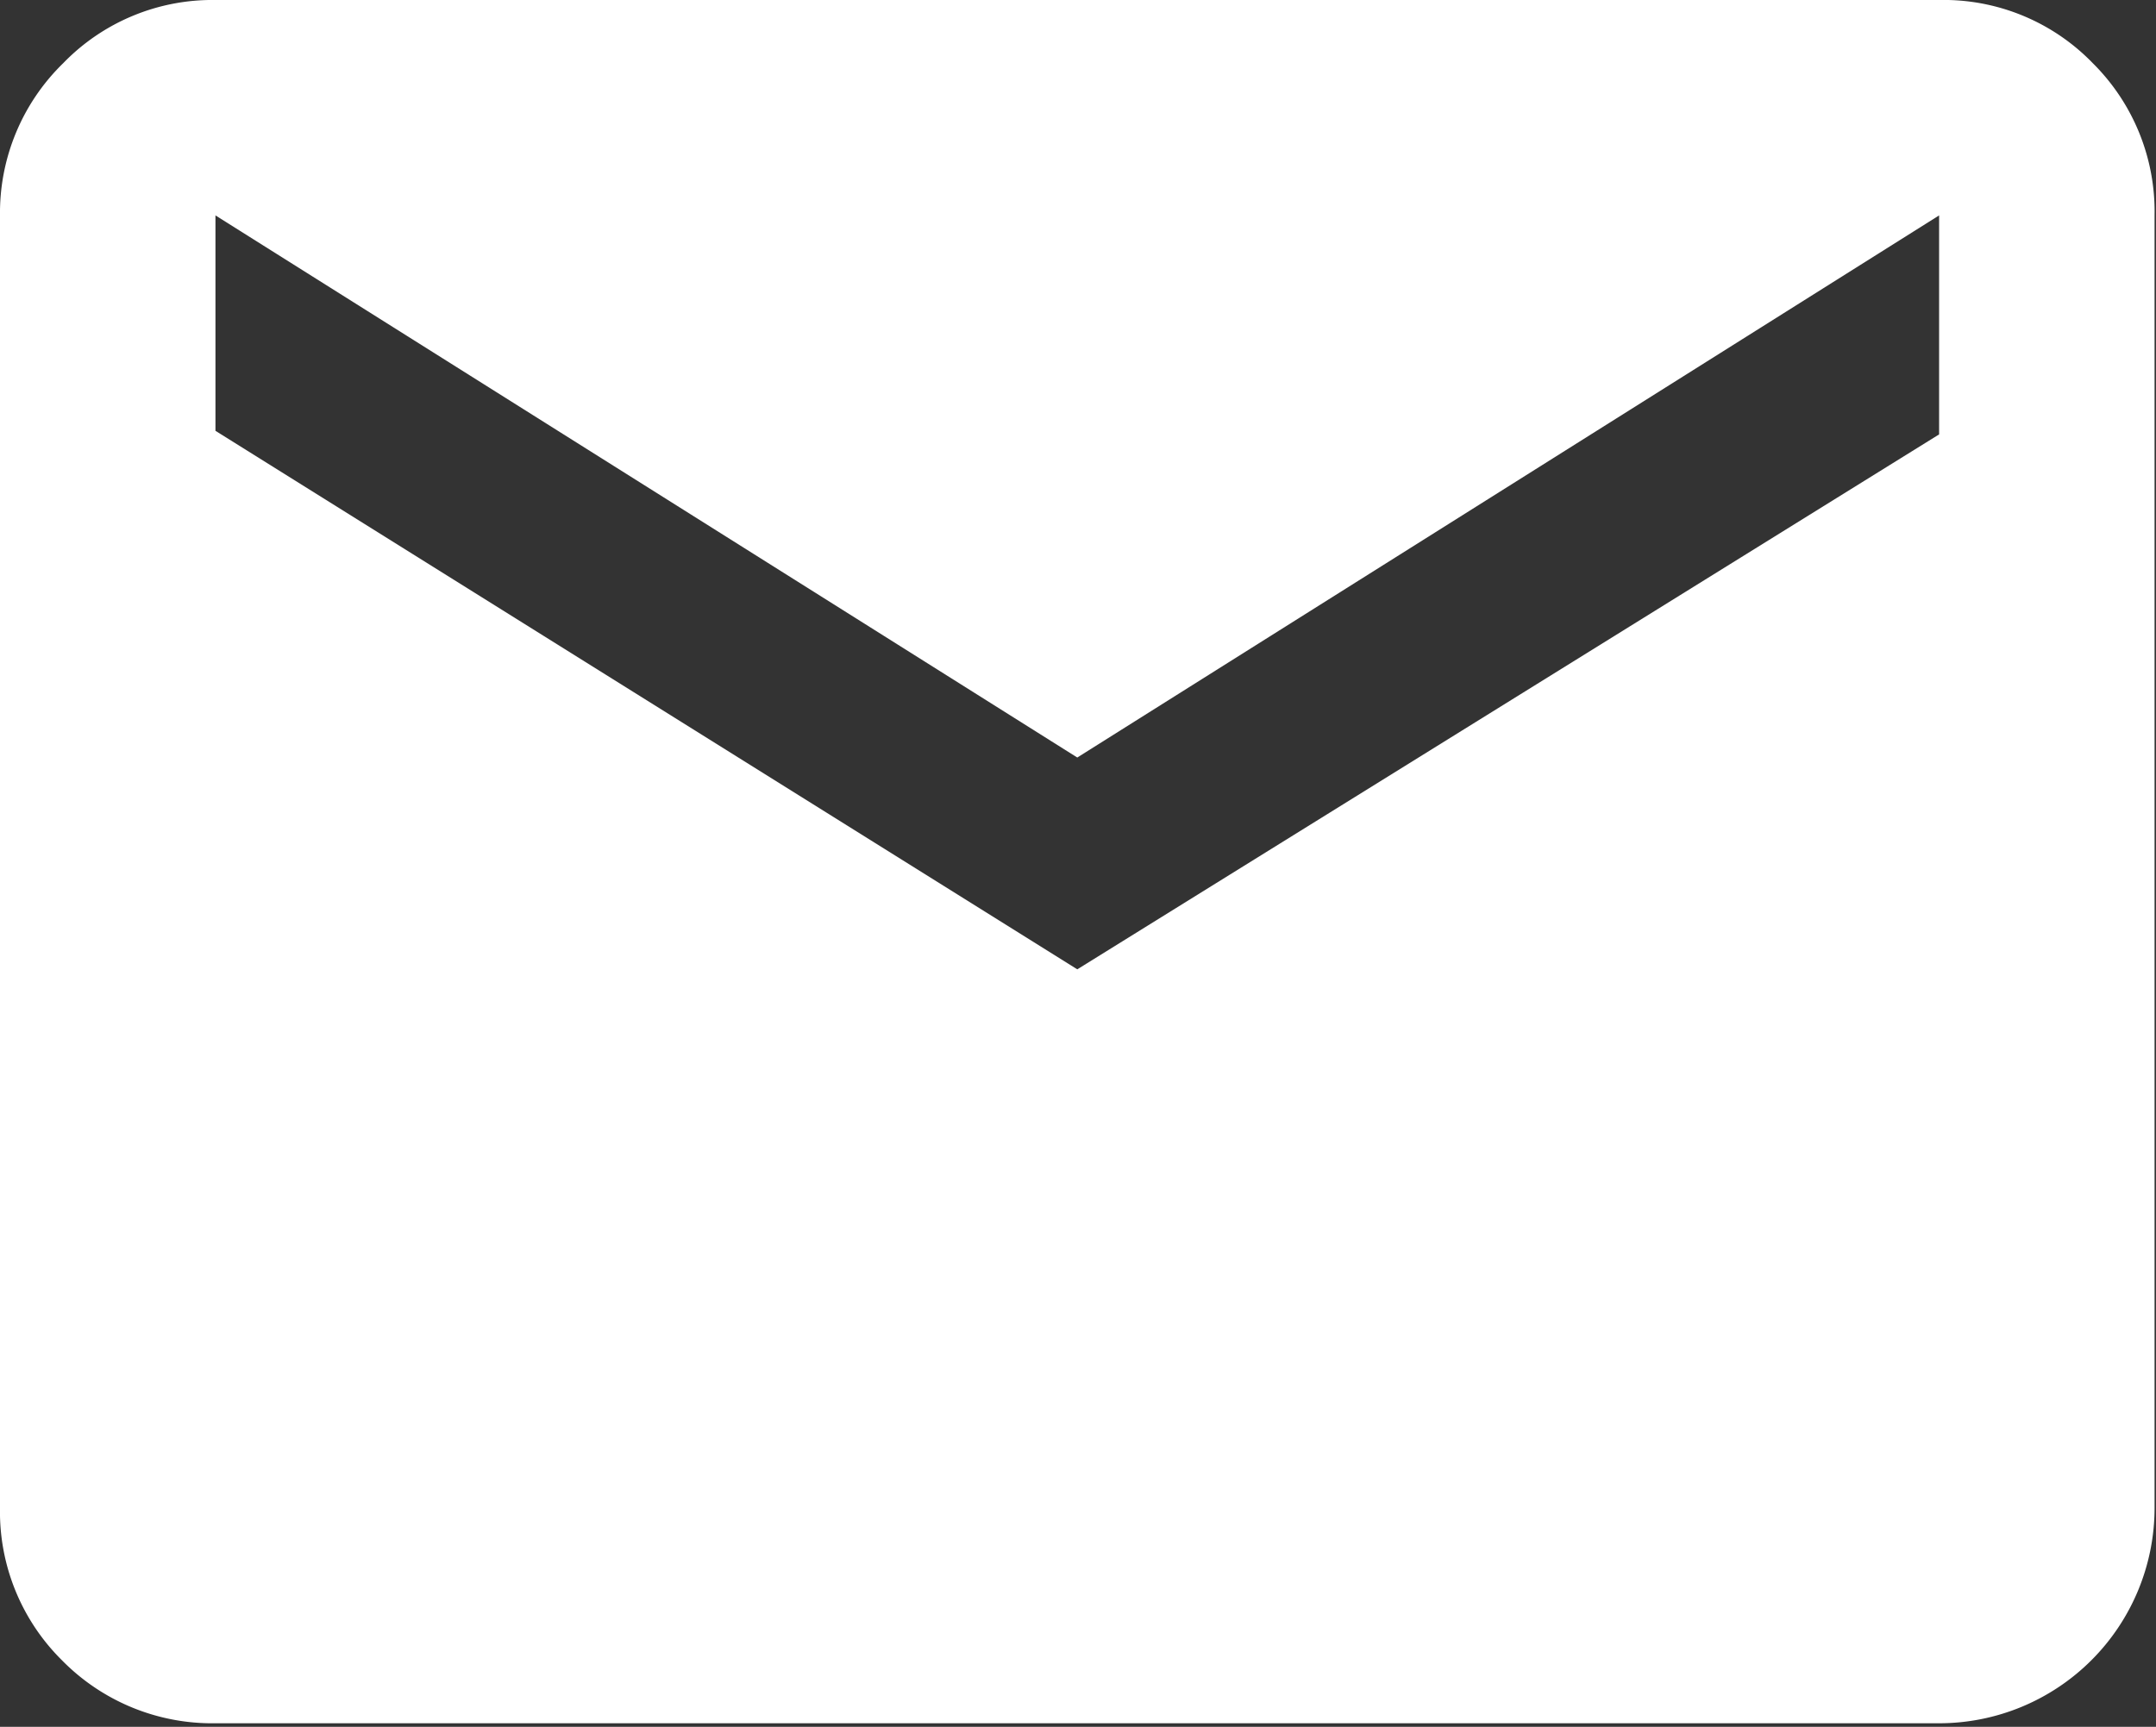 <svg xmlns="http://www.w3.org/2000/svg" viewBox="0 0 30.02 24.05"><rect x="0" y="0" width="30.02" height="24.05" fill="#333333" stroke="none"/><defs><style>.cls-1{fill:#fff;}</style></defs><g id="Layer_2" data-name="Layer 2"><g id="Layer_1-2" data-name="Layer 1"><path class="cls-1" d="M27,0a2.89,2.89,0,0,1,2.14.88A2.91,2.91,0,0,1,30,3V21a3,3,0,0,1-3,3H3a2.93,2.93,0,0,1-2.14-.88A2.91,2.91,0,0,1,0,21V3A2.91,2.91,0,0,1,.88.88,2.89,2.89,0,0,1,3,0Zm0,6.05V3L15,10.55,3,3v3L15,13.5Z"/></g></g></svg>